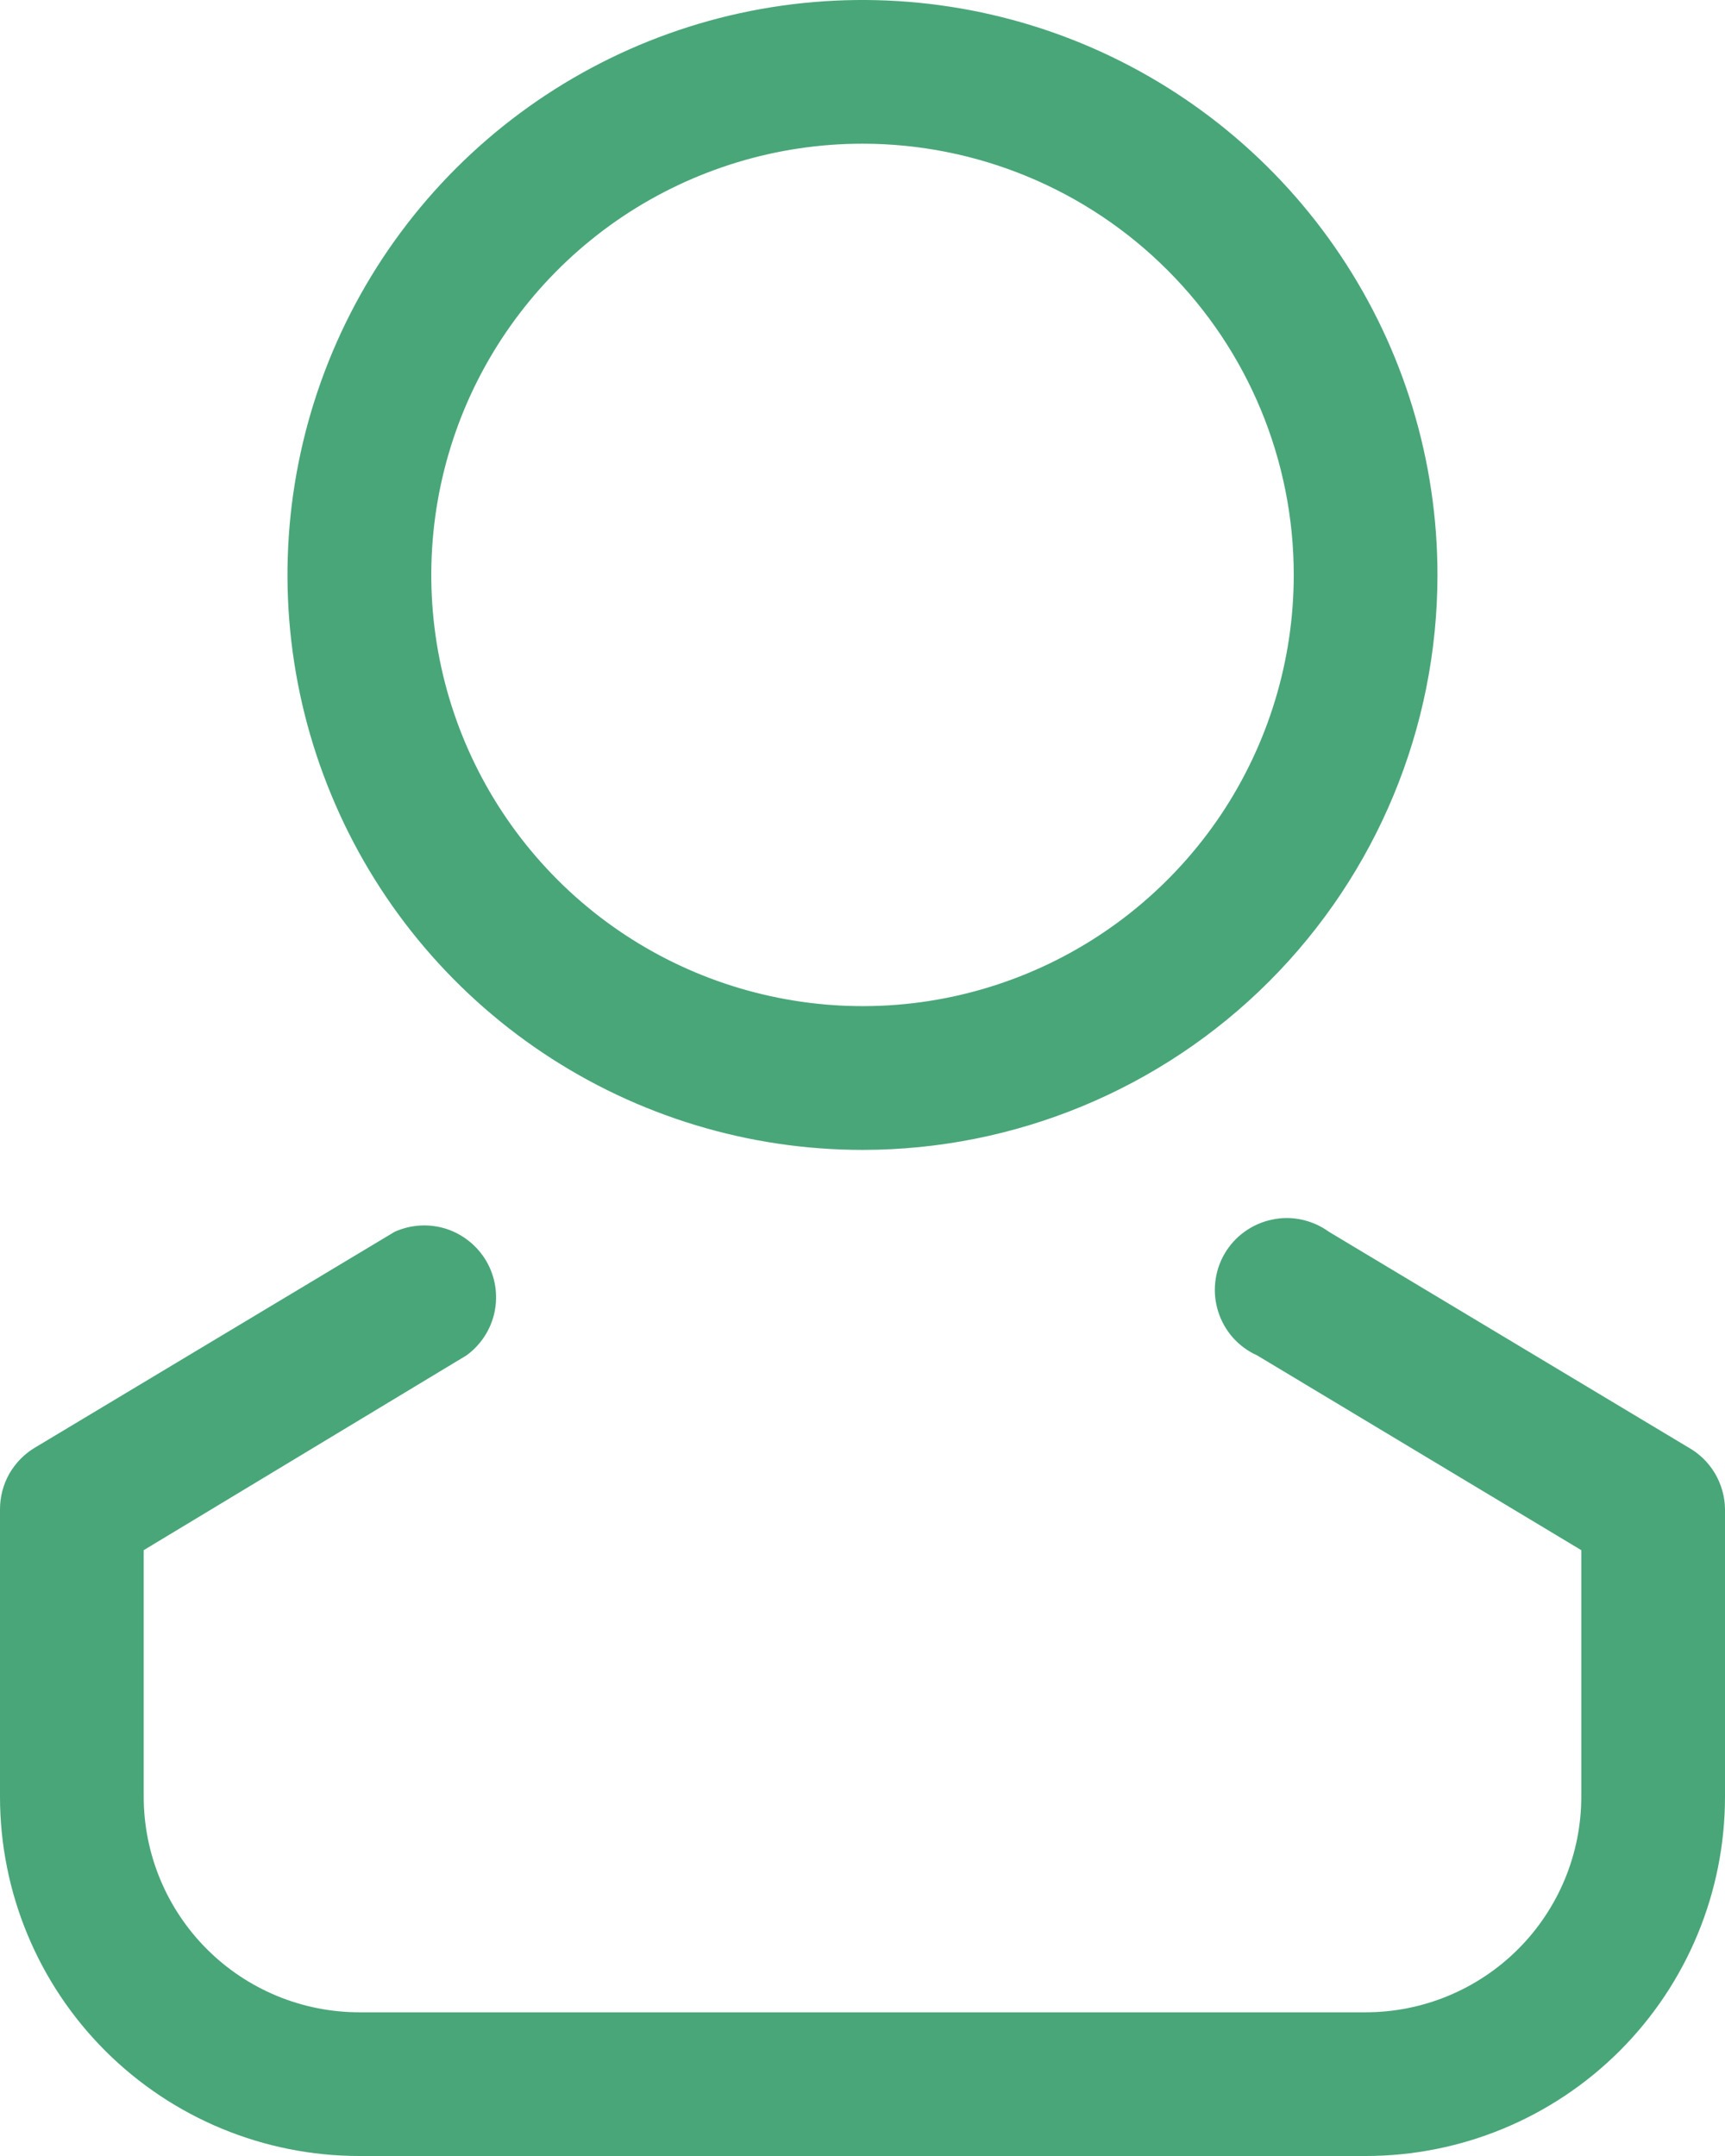 <svg width="16" height="20" viewBox="0 0 16 20" fill="none" xmlns="http://www.w3.org/2000/svg">
<path d="M8 10.667C6.945 10.667 5.914 10.354 5.037 9.768C4.16 9.182 3.476 8.349 3.073 7.374C2.669 6.4 2.563 5.327 2.769 4.293C2.975 3.258 3.483 2.308 4.229 1.562C4.975 0.816 5.925 0.308 6.96 0.102C7.994 -0.103 9.066 0.002 10.041 0.406C11.015 0.81 11.848 1.493 12.434 2.37C13.021 3.247 13.333 4.279 13.333 5.333C13.333 6.748 12.771 8.104 11.771 9.105C10.771 10.105 9.414 10.667 8 10.667ZM8 1.333C7.209 1.333 6.436 1.568 5.778 2.007C5.12 2.447 4.607 3.072 4.304 3.803C4.002 4.534 3.923 5.338 4.077 6.114C4.231 6.89 4.612 7.602 5.172 8.162C5.731 8.721 6.444 9.102 7.22 9.256C7.996 9.411 8.8 9.332 9.531 9.029C10.262 8.726 10.886 8.213 11.326 7.556C11.765 6.898 12 6.124 12 5.333C12 4.272 11.579 3.255 10.828 2.505C10.078 1.755 9.061 1.333 8 1.333Z" fill="#49A679"/>
<path d="M12.667 20H3.333C2.449 20 1.601 19.649 0.976 19.024C0.351 18.399 0 17.551 0 16.667V14C2.01784e-05 13.884 0.03 13.771 0.087 13.67C0.145 13.57 0.227 13.486 0.327 13.427L3.66 11.427C3.81 11.359 3.981 11.349 4.138 11.399C4.295 11.45 4.428 11.557 4.511 11.699C4.594 11.842 4.621 12.01 4.587 12.172C4.553 12.333 4.46 12.476 4.327 12.573L1.333 14.38V16.667C1.333 17.197 1.544 17.706 1.919 18.081C2.294 18.456 2.803 18.667 3.333 18.667H12.667C13.197 18.667 13.706 18.456 14.081 18.081C14.456 17.706 14.667 17.197 14.667 16.667V14.38L11.66 12.573C11.575 12.535 11.499 12.479 11.437 12.41C11.375 12.34 11.328 12.258 11.3 12.169C11.271 12.08 11.262 11.987 11.272 11.894C11.282 11.801 11.311 11.711 11.358 11.631C11.405 11.55 11.468 11.48 11.544 11.426C11.62 11.371 11.706 11.333 11.797 11.314C11.888 11.294 11.983 11.294 12.074 11.314C12.165 11.334 12.251 11.372 12.327 11.427L15.66 13.427C15.762 13.484 15.847 13.567 15.907 13.668C15.966 13.769 15.999 13.883 16 14V16.667C16 17.551 15.649 18.399 15.024 19.024C14.399 19.649 13.551 20 12.667 20Z" fill="#49A679"/>
</svg>
